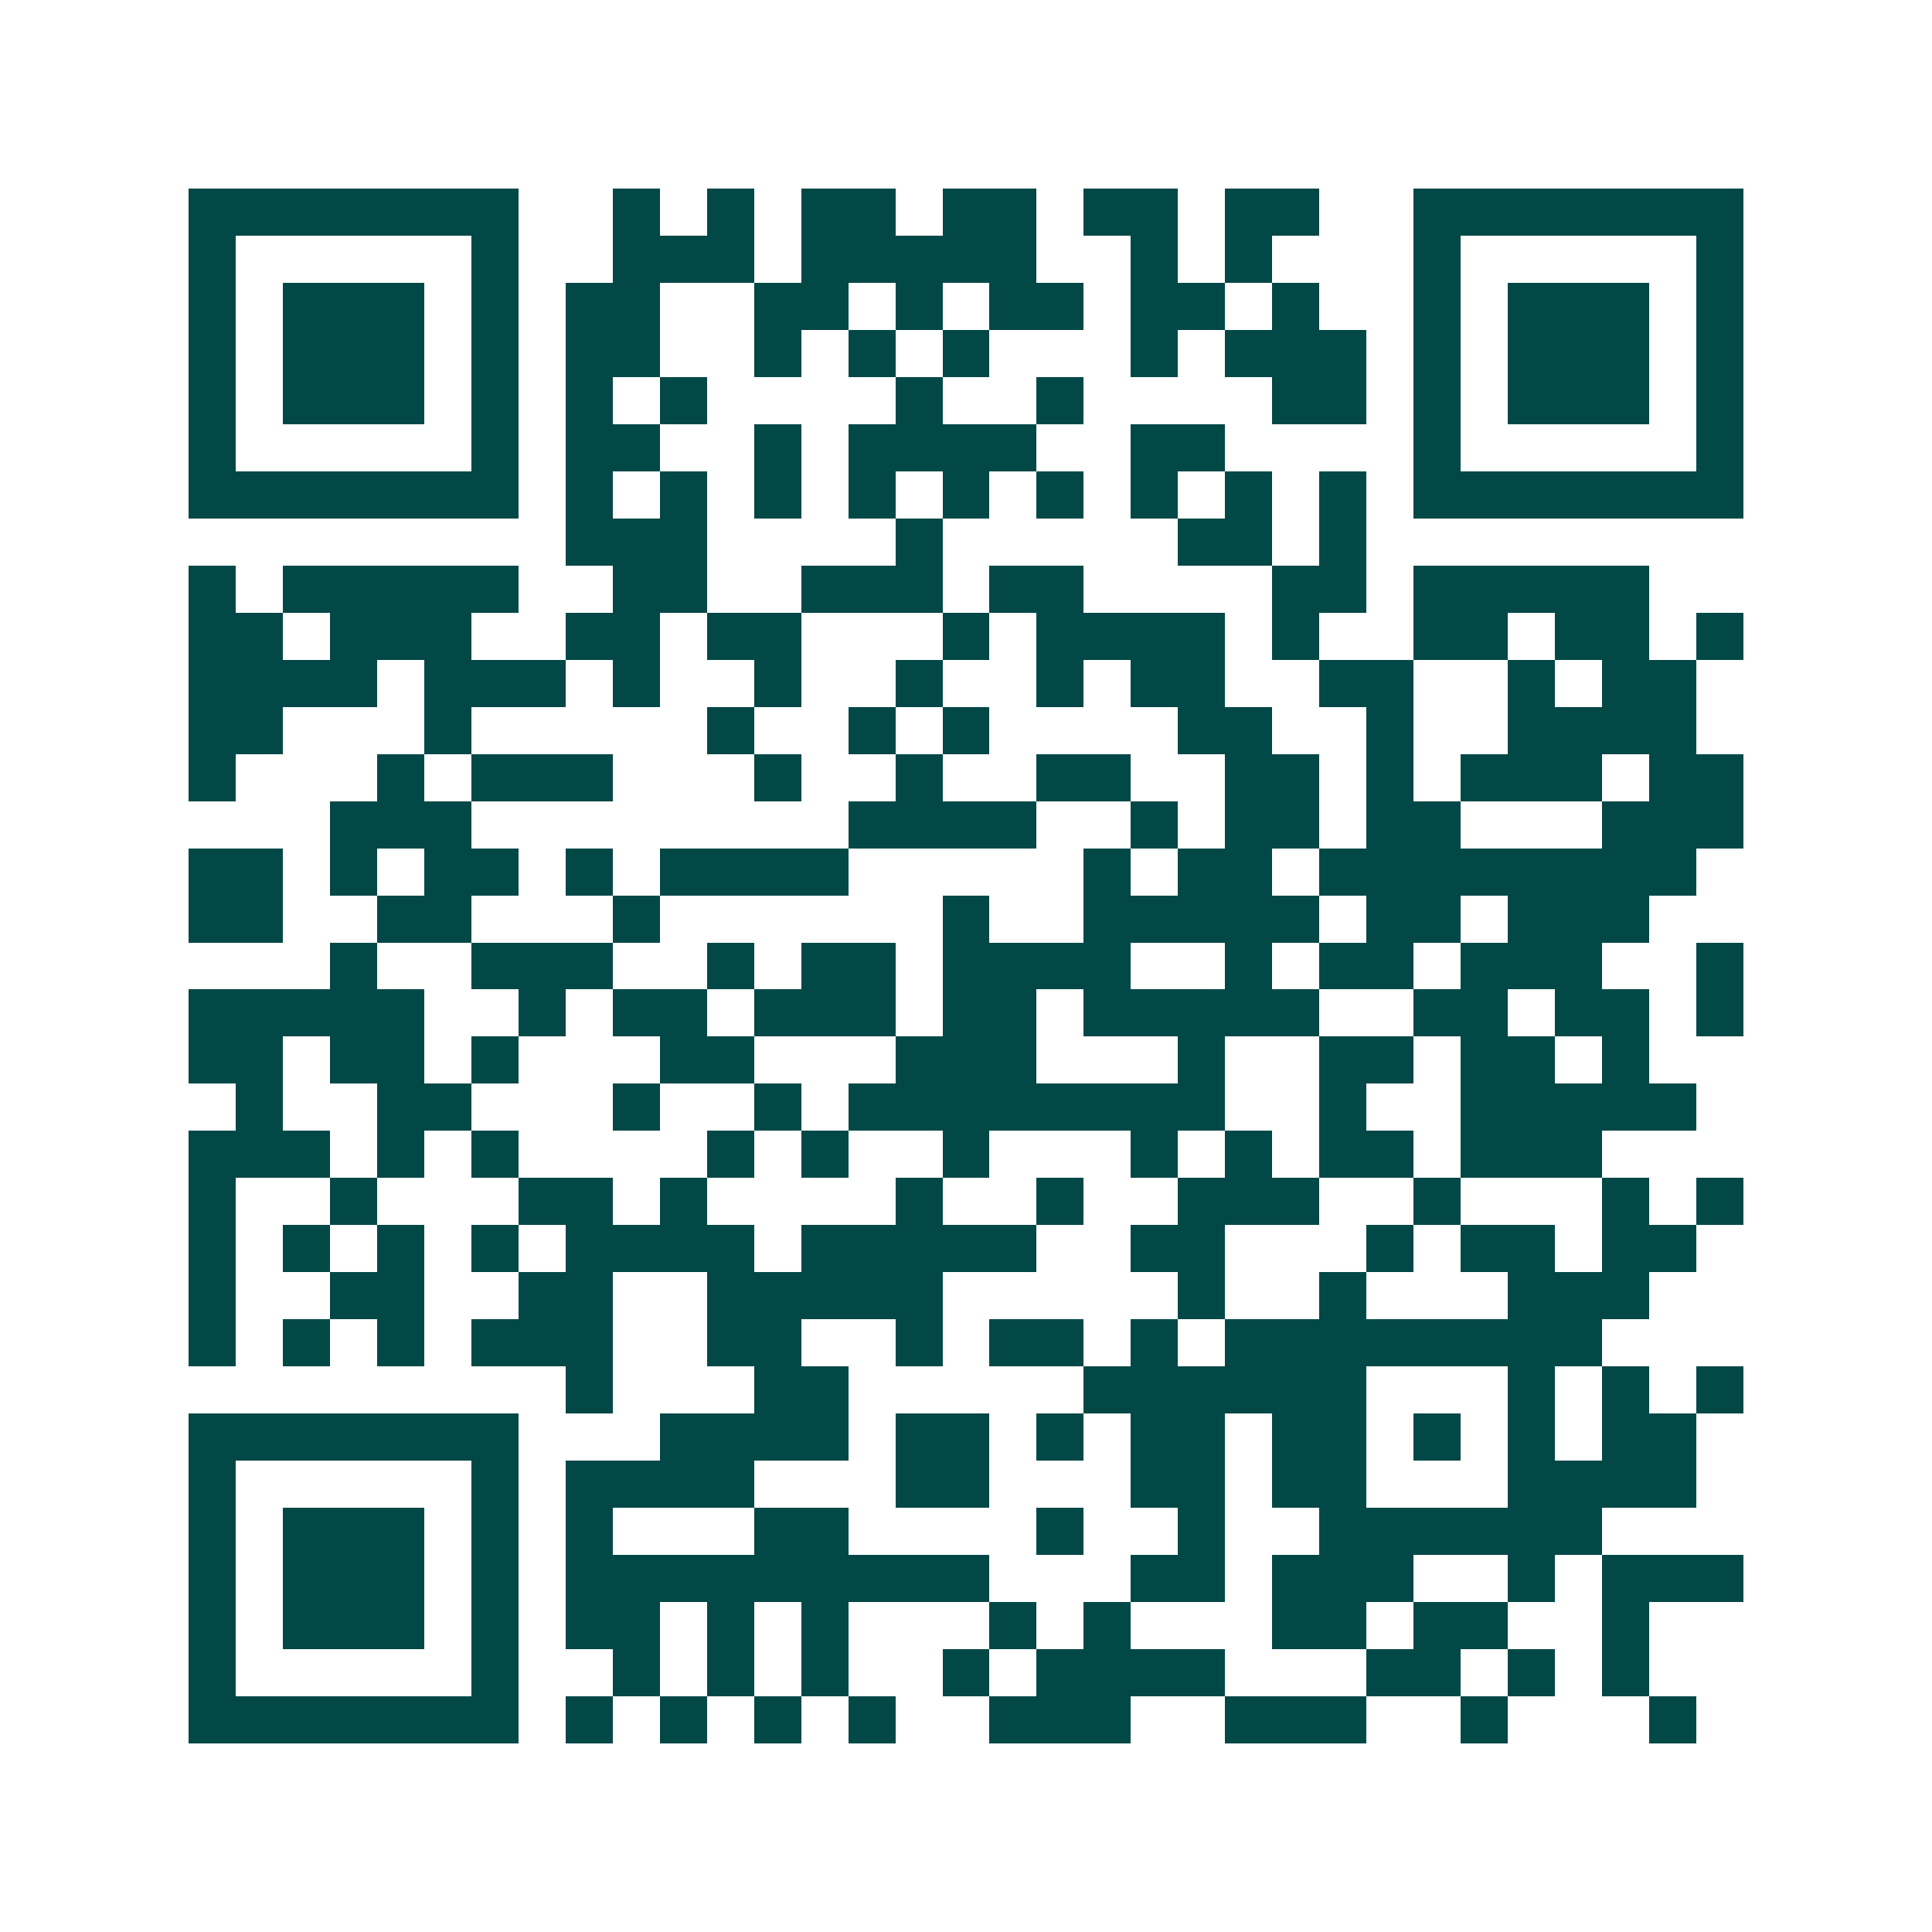 <svg xmlns="http://www.w3.org/2000/svg" width="200" height="200" viewBox="0 0 41 41" shape-rendering="crispEdges"><path fill="#ffffff" d="M0 0h41v41H0z"/><path stroke="#014847" d="M4 4.5h7m2 0h1m1 0h1m1 0h2m1 0h2m1 0h2m1 0h2m2 0h7M4 5.5h1m5 0h1m2 0h3m1 0h5m2 0h1m1 0h1m3 0h1m5 0h1M4 6.5h1m1 0h3m1 0h1m1 0h2m2 0h2m1 0h1m1 0h2m1 0h2m1 0h1m2 0h1m1 0h3m1 0h1M4 7.5h1m1 0h3m1 0h1m1 0h2m2 0h1m1 0h1m1 0h1m3 0h1m1 0h3m1 0h1m1 0h3m1 0h1M4 8.5h1m1 0h3m1 0h1m1 0h1m1 0h1m4 0h1m2 0h1m4 0h2m1 0h1m1 0h3m1 0h1M4 9.5h1m5 0h1m1 0h2m2 0h1m1 0h4m2 0h2m4 0h1m5 0h1M4 10.5h7m1 0h1m1 0h1m1 0h1m1 0h1m1 0h1m1 0h1m1 0h1m1 0h1m1 0h1m1 0h7M12 11.5h3m4 0h1m5 0h2m1 0h1M4 12.5h1m1 0h5m2 0h2m2 0h3m1 0h2m4 0h2m1 0h5M4 13.5h2m1 0h3m2 0h2m1 0h2m3 0h1m1 0h4m1 0h1m2 0h2m1 0h2m1 0h1M4 14.5h4m1 0h3m1 0h1m2 0h1m2 0h1m2 0h1m1 0h2m2 0h2m2 0h1m1 0h2M4 15.5h2m3 0h1m5 0h1m2 0h1m1 0h1m4 0h2m2 0h1m2 0h4M4 16.5h1m3 0h1m1 0h3m3 0h1m2 0h1m2 0h2m2 0h2m1 0h1m1 0h3m1 0h2M7 17.5h3m8 0h4m2 0h1m1 0h2m1 0h2m3 0h3M4 18.5h2m1 0h1m1 0h2m1 0h1m1 0h4m5 0h1m1 0h2m1 0h8M4 19.5h2m2 0h2m3 0h1m6 0h1m2 0h5m1 0h2m1 0h3M7 20.5h1m2 0h3m2 0h1m1 0h2m1 0h4m2 0h1m1 0h2m1 0h3m2 0h1M4 21.5h5m2 0h1m1 0h2m1 0h3m1 0h2m1 0h5m2 0h2m1 0h2m1 0h1M4 22.5h2m1 0h2m1 0h1m3 0h2m3 0h3m3 0h1m2 0h2m1 0h2m1 0h1M5 23.5h1m2 0h2m3 0h1m2 0h1m1 0h8m2 0h1m2 0h5M4 24.5h3m1 0h1m1 0h1m4 0h1m1 0h1m2 0h1m3 0h1m1 0h1m1 0h2m1 0h3M4 25.5h1m2 0h1m3 0h2m1 0h1m4 0h1m2 0h1m2 0h3m2 0h1m3 0h1m1 0h1M4 26.5h1m1 0h1m1 0h1m1 0h1m1 0h4m1 0h5m2 0h2m3 0h1m1 0h2m1 0h2M4 27.5h1m2 0h2m2 0h2m2 0h5m5 0h1m2 0h1m3 0h3M4 28.5h1m1 0h1m1 0h1m1 0h3m2 0h2m2 0h1m1 0h2m1 0h1m1 0h8M12 29.5h1m3 0h2m5 0h6m3 0h1m1 0h1m1 0h1M4 30.5h7m3 0h4m1 0h2m1 0h1m1 0h2m1 0h2m1 0h1m1 0h1m1 0h2M4 31.5h1m5 0h1m1 0h4m3 0h2m3 0h2m1 0h2m3 0h4M4 32.5h1m1 0h3m1 0h1m1 0h1m3 0h2m4 0h1m2 0h1m2 0h6M4 33.5h1m1 0h3m1 0h1m1 0h9m3 0h2m1 0h3m2 0h1m1 0h3M4 34.5h1m1 0h3m1 0h1m1 0h2m1 0h1m1 0h1m3 0h1m1 0h1m3 0h2m1 0h2m2 0h1M4 35.5h1m5 0h1m2 0h1m1 0h1m1 0h1m2 0h1m1 0h4m3 0h2m1 0h1m1 0h1M4 36.5h7m1 0h1m1 0h1m1 0h1m1 0h1m2 0h3m2 0h3m2 0h1m3 0h1"/></svg>
